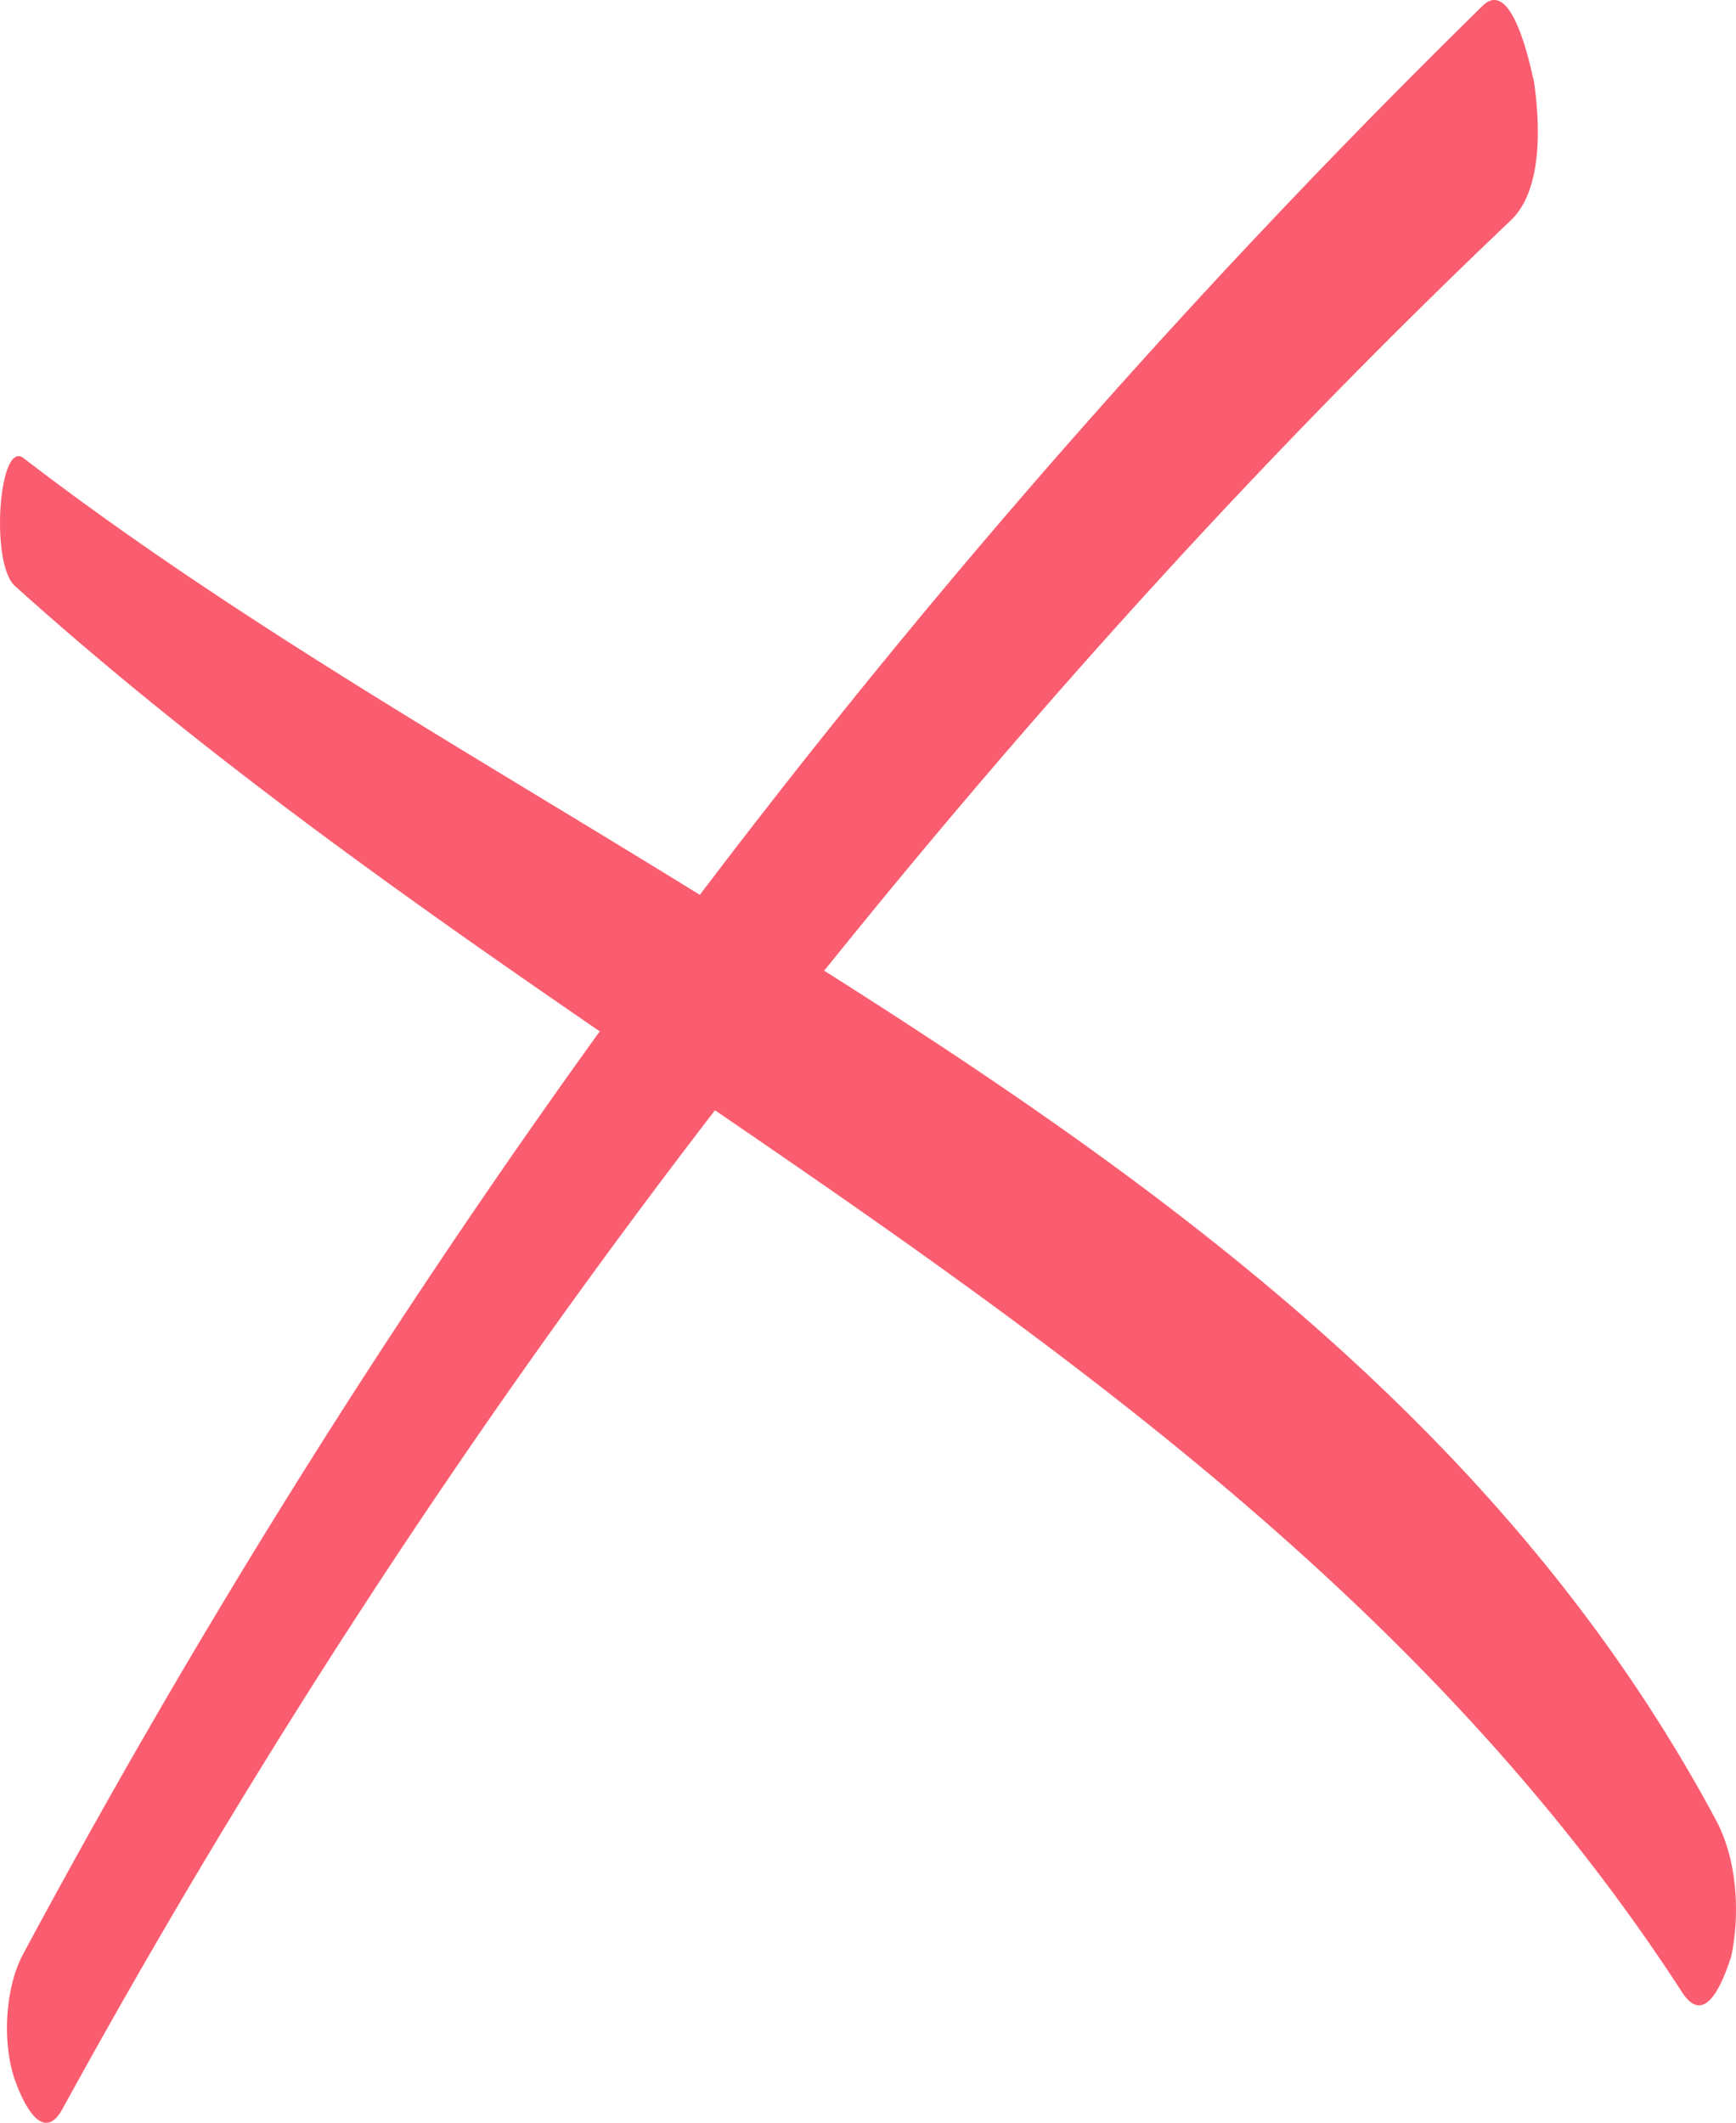 <svg xmlns="http://www.w3.org/2000/svg" width="386" height="471.963" viewBox="0 0 386 471.963">
  <path id="close_3_" data-name="close (3)" d="M24.6,477c1.349,4.047,6.07,15.513,10.792,6.745a1717.652,1717.652,0,0,1,145.011-221.9C261.343,317.149,340.93,373.8,395.562,458.113c5.4,8.094,9.443-4.047,10.792-8.094,2.023-9.443,1.349-21.583-3.372-30.351C357.792,335.36,283.6,280.728,204.687,230.817c47.213-58.679,97.8-114.66,152.43-166.594,7.419-6.745,6.745-21.583,5.4-31.026-.674-2.7-4.721-23.606-11.466-16.862a1796.6,1796.6,0,0,0-174.013,197.62c-51.26-31.7-103.868-61.377-150.407-97.124-5.4-4.047-7.419,22.932-2.023,28.328,40.468,36.421,84.983,68.122,130.173,99.147A1831.39,1831.39,0,0,0,26.627,449.345C22.58,456.764,21.906,468.9,24.6,477Z" transform="translate(-21.429 -15.002)" fill="#fa5d6f"/>
</svg>
